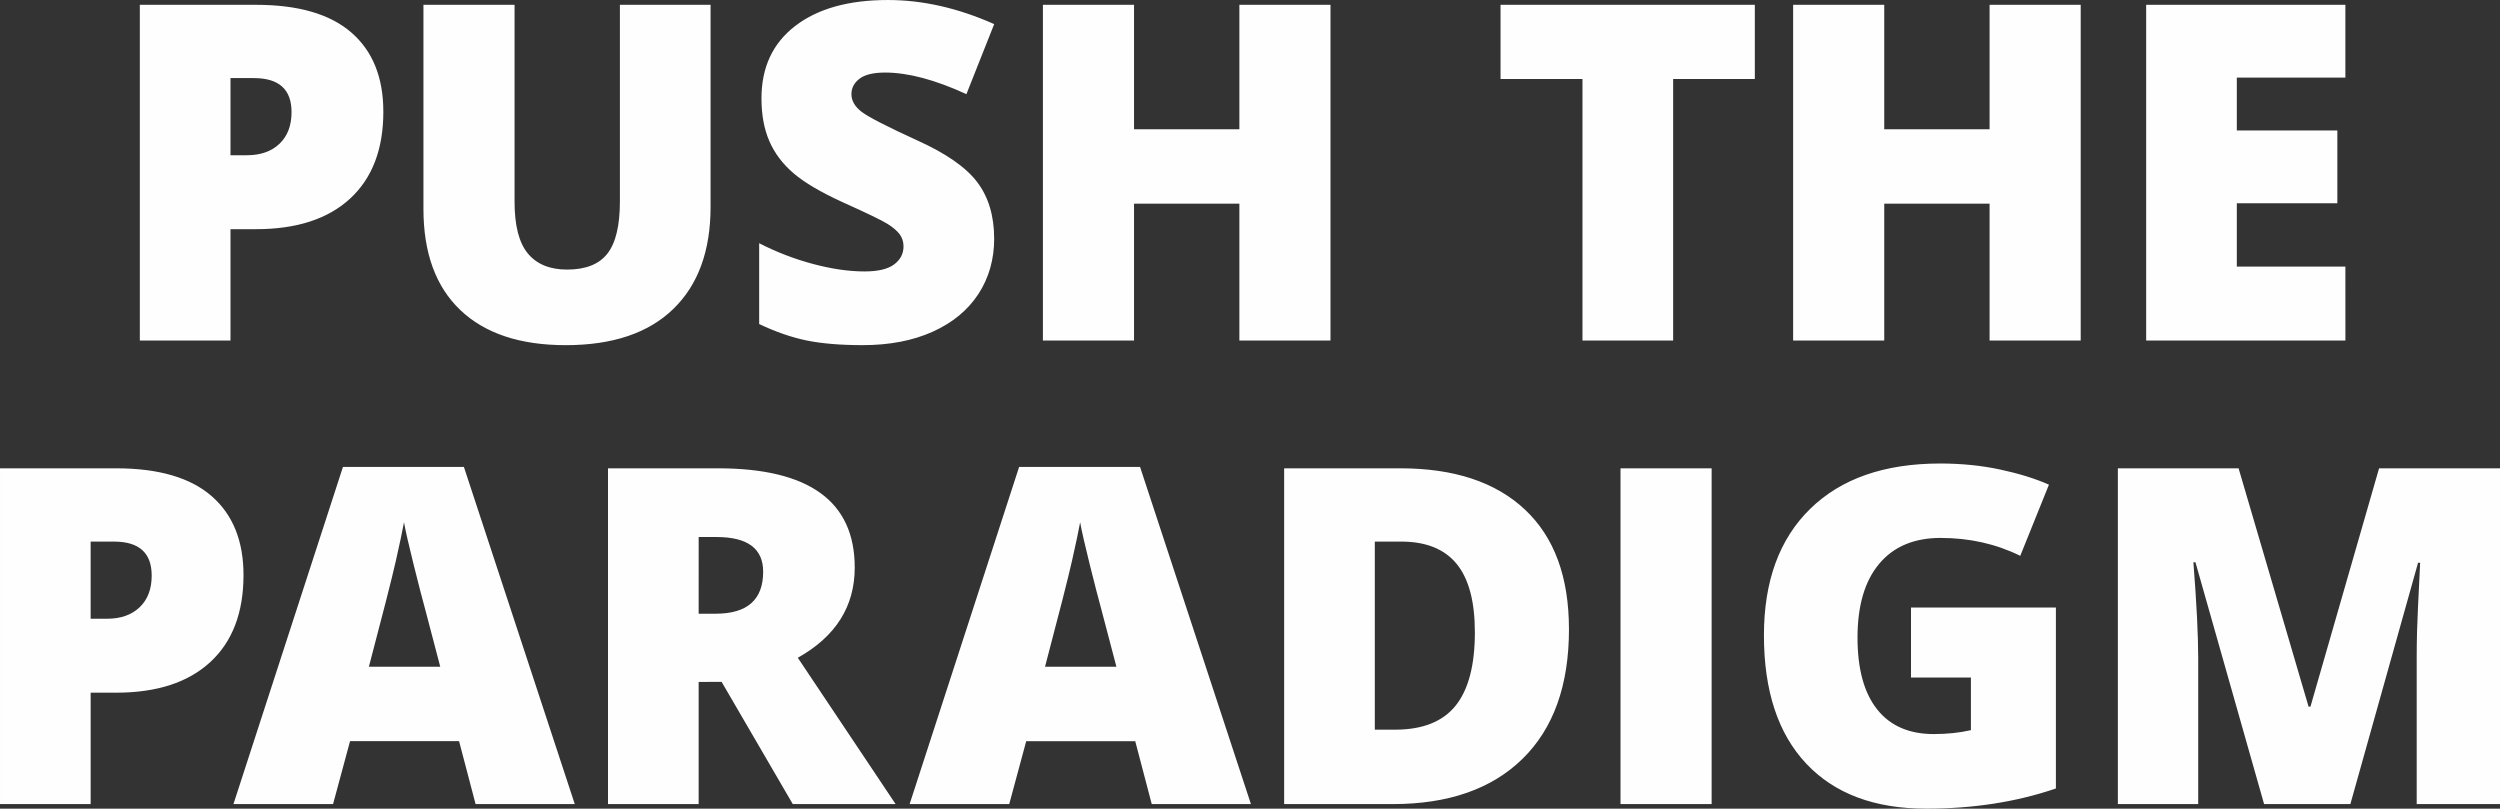 <svg version="1.1" viewBox="0 0 946 306" xmlns="http://www.w3.org/2000/svg">
  <rect x="0" y="0" width="946" height="306" fill="#333333" stroke="none"/>
  <defs>
    <style>.cls-1 {
        fill: #fefefe;
        stroke-width: 0px;
      }</style>
  </defs>
  <path class="cls-1" d="m145.06 42.23c0 14.19-4.18 25.16-12.55 32.89s-20.25 11.6-35.65 11.6h-9.64v42.15h-34.31v-127.05h43.94c16.04 0 28.08 3.51 36.13 10.51 8.05 7.01 12.07 16.98 12.07 29.89zm-57.84 16.51h6.25c5.15 0 9.25-1.45 12.29-4.34 3.04-2.9 4.56-6.89 4.56-11.99 0-8.57-4.75-12.86-14.24-12.86h-8.86v29.19zm181.66-56.92v76.47c0 16.63-4.7 29.5-14.11 38.63-9.41 9.12-22.97 13.69-40.69 13.69-17.31 0-30.61-4.43-39.91-13.3-9.29-8.86-13.94-21.61-13.94-38.24v-77.25h34.48v74.56c0 8.98 1.68 15.5 5.04 19.55 3.36 4.06 8.31 6.08 14.85 6.08 7 0 12.09-2.01 15.24-6.04 3.15-4.02 4.73-10.62 4.73-19.77v-74.38zm107.32 88.46c0 7.88-2 14.88-5.99 20.99s-9.76 10.86-17.28 14.25c-7.53 3.39-16.36 5.08-26.49 5.08-8.45 0-15.55-0.6-21.28-1.78-5.73-1.19-11.7-3.26-17.89-6.21v-30.58c6.54 3.36 13.34 5.98 20.41 7.86 7.06 1.88 13.55 2.82 19.45 2.82 5.09 0 8.83-0.88 11.2-2.65s3.56-4.04 3.56-6.82c0-1.74-0.48-3.26-1.43-4.56-0.96-1.3-2.49-2.62-4.6-3.95s-7.74-4.05-16.89-8.17c-8.28-3.77-14.49-7.42-18.63-10.95s-7.21-7.59-9.2-12.17c-2-4.58-3-9.99-3-16.25 0-11.7 4.26-20.83 12.77-27.37 8.51-6.55 20.2-9.82 35.08-9.82 13.14 0 26.54 3.04 40.21 9.12l-10.51 26.5c-11.87-5.45-22.12-8.17-30.74-8.17-4.46 0-7.7 0.78-9.73 2.35-2.03 1.56-3.04 3.51-3.04 5.82 0 2.49 1.29 4.72 3.86 6.69 2.58 1.97 9.57 5.56 20.97 10.78 10.94 4.92 18.54 10.21 22.8 15.86s6.38 12.76 6.38 21.33zm127.26 38.59h-34.48v-51.79h-39.86v51.79h-34.48v-127.05h34.48v47.1h39.86v-47.1h34.48zm129.66 0h-34.31v-98.98h-31v-28.07h96.22v28.07h-30.91zm154.22 0h-34.48v-51.79h-39.86v51.79h-34.48v-127.05h34.48v47.1h39.86v-47.1h34.48zm100.16 0h-75.39v-127.05h75.38v27.55h-41.08v19.99h38.04v27.55h-38.04v23.98h41.08zm-795.36 88.75c0 14.19-4.18 25.16-12.55 32.89s-20.25 11.6-35.65 11.6h-9.64v42.15h-34.3v-127.05h43.94c16.04 0 28.08 3.51 36.13 10.51 8.05 7.01 12.07 16.98 12.07 29.89zm-57.84 16.51h6.25c5.15 0 9.25-1.45 12.29-4.34 3.04-2.9 4.56-6.89 4.56-11.99 0-8.57-4.75-12.86-14.24-12.86h-8.86zm145.66 70.13-6.25-23.81h-41.25l-6.43 23.81h-37.69l41.43-127.57h45.77l41.95 127.57zm-13.37-51.96-5.47-20.86c-1.27-4.63-2.82-10.63-4.65-17.99-1.82-7.36-3.03-12.63-3.6-15.82-0.52 2.95-1.55 7.82-3.08 14.6s-4.94 20.13-10.2 40.06zm97.78 5.74v46.23h-34.3v-127.06h41.6c34.51 0 51.76 12.51 51.76 37.54 0 14.72-7.18 26.1-21.54 34.15l37 55.35h-38.91l-26.92-46.23zm0-25.81h6.43c11.98 0 17.98-5.3 17.98-15.9 0-8.75-5.88-13.12-17.63-13.12h-6.77zm171.45 72.04-6.25-23.81h-41.25l-6.43 23.81h-37.69l41.43-127.57h45.77l41.95 127.57zm-13.37-51.97-5.48-20.86c-1.27-4.63-2.82-10.63-4.65-17.99-1.82-7.36-3.03-12.63-3.6-15.82-0.52 2.95-1.55 7.82-3.08 14.6s-4.94 20.13-10.2 40.06zm171.25-14.25c0 21.2-5.83 37.54-17.5 49.01s-28.07 17.21-49.2 17.21h-41.08v-127.06h43.94c20.38 0 36.11 5.21 47.2 15.64s16.63 25.49 16.63 45.19zm-35.61 1.22c0-11.64-2.3-20.28-6.9-25.9s-11.59-8.43-20.97-8.43h-9.99v71.17h7.64c10.42 0 18.06-3.03 22.93-9.08 4.86-6.05 7.29-15.31 7.29-27.76zm55.11 65v-127.06h34.48v127.05zm109.95-74.39h54.8v68.48c-14.89 5.09-31.25 7.64-49.08 7.64-19.57 0-34.69-5.68-45.38-17.03-10.68-11.35-16.02-27.55-16.02-48.58 0-20.51 5.85-36.47 17.54-47.88s28.08-17.12 49.15-17.12c7.99 0 15.53 0.75 22.62 2.26s13.27 3.42 18.54 5.74l-10.86 26.94c-9.15-4.52-19.19-6.78-30.14-6.78-10.02 0-17.76 3.26-23.23 9.78s-8.21 15.83-8.21 27.94c0 11.88 2.48 20.93 7.43 27.16s12.09 9.34 21.41 9.34c5.09 0 9.78-0.49 14.07-1.48v-19.9h-22.67v-26.5zm133.58 74.39-25.97-91.5h-0.78c1.22 15.58 1.82 27.69 1.82 36.32v55.18h-30.4v-127.06h45.68l26.49 90.2h0.7l25.97-90.2h45.76v127.05h-31.52v-55.7c0-2.9 0.04-6.11 0.13-9.65 0.09-3.53 0.48-12.19 1.17-25.98h-0.78l-25.62 91.33z"/>
</svg>

